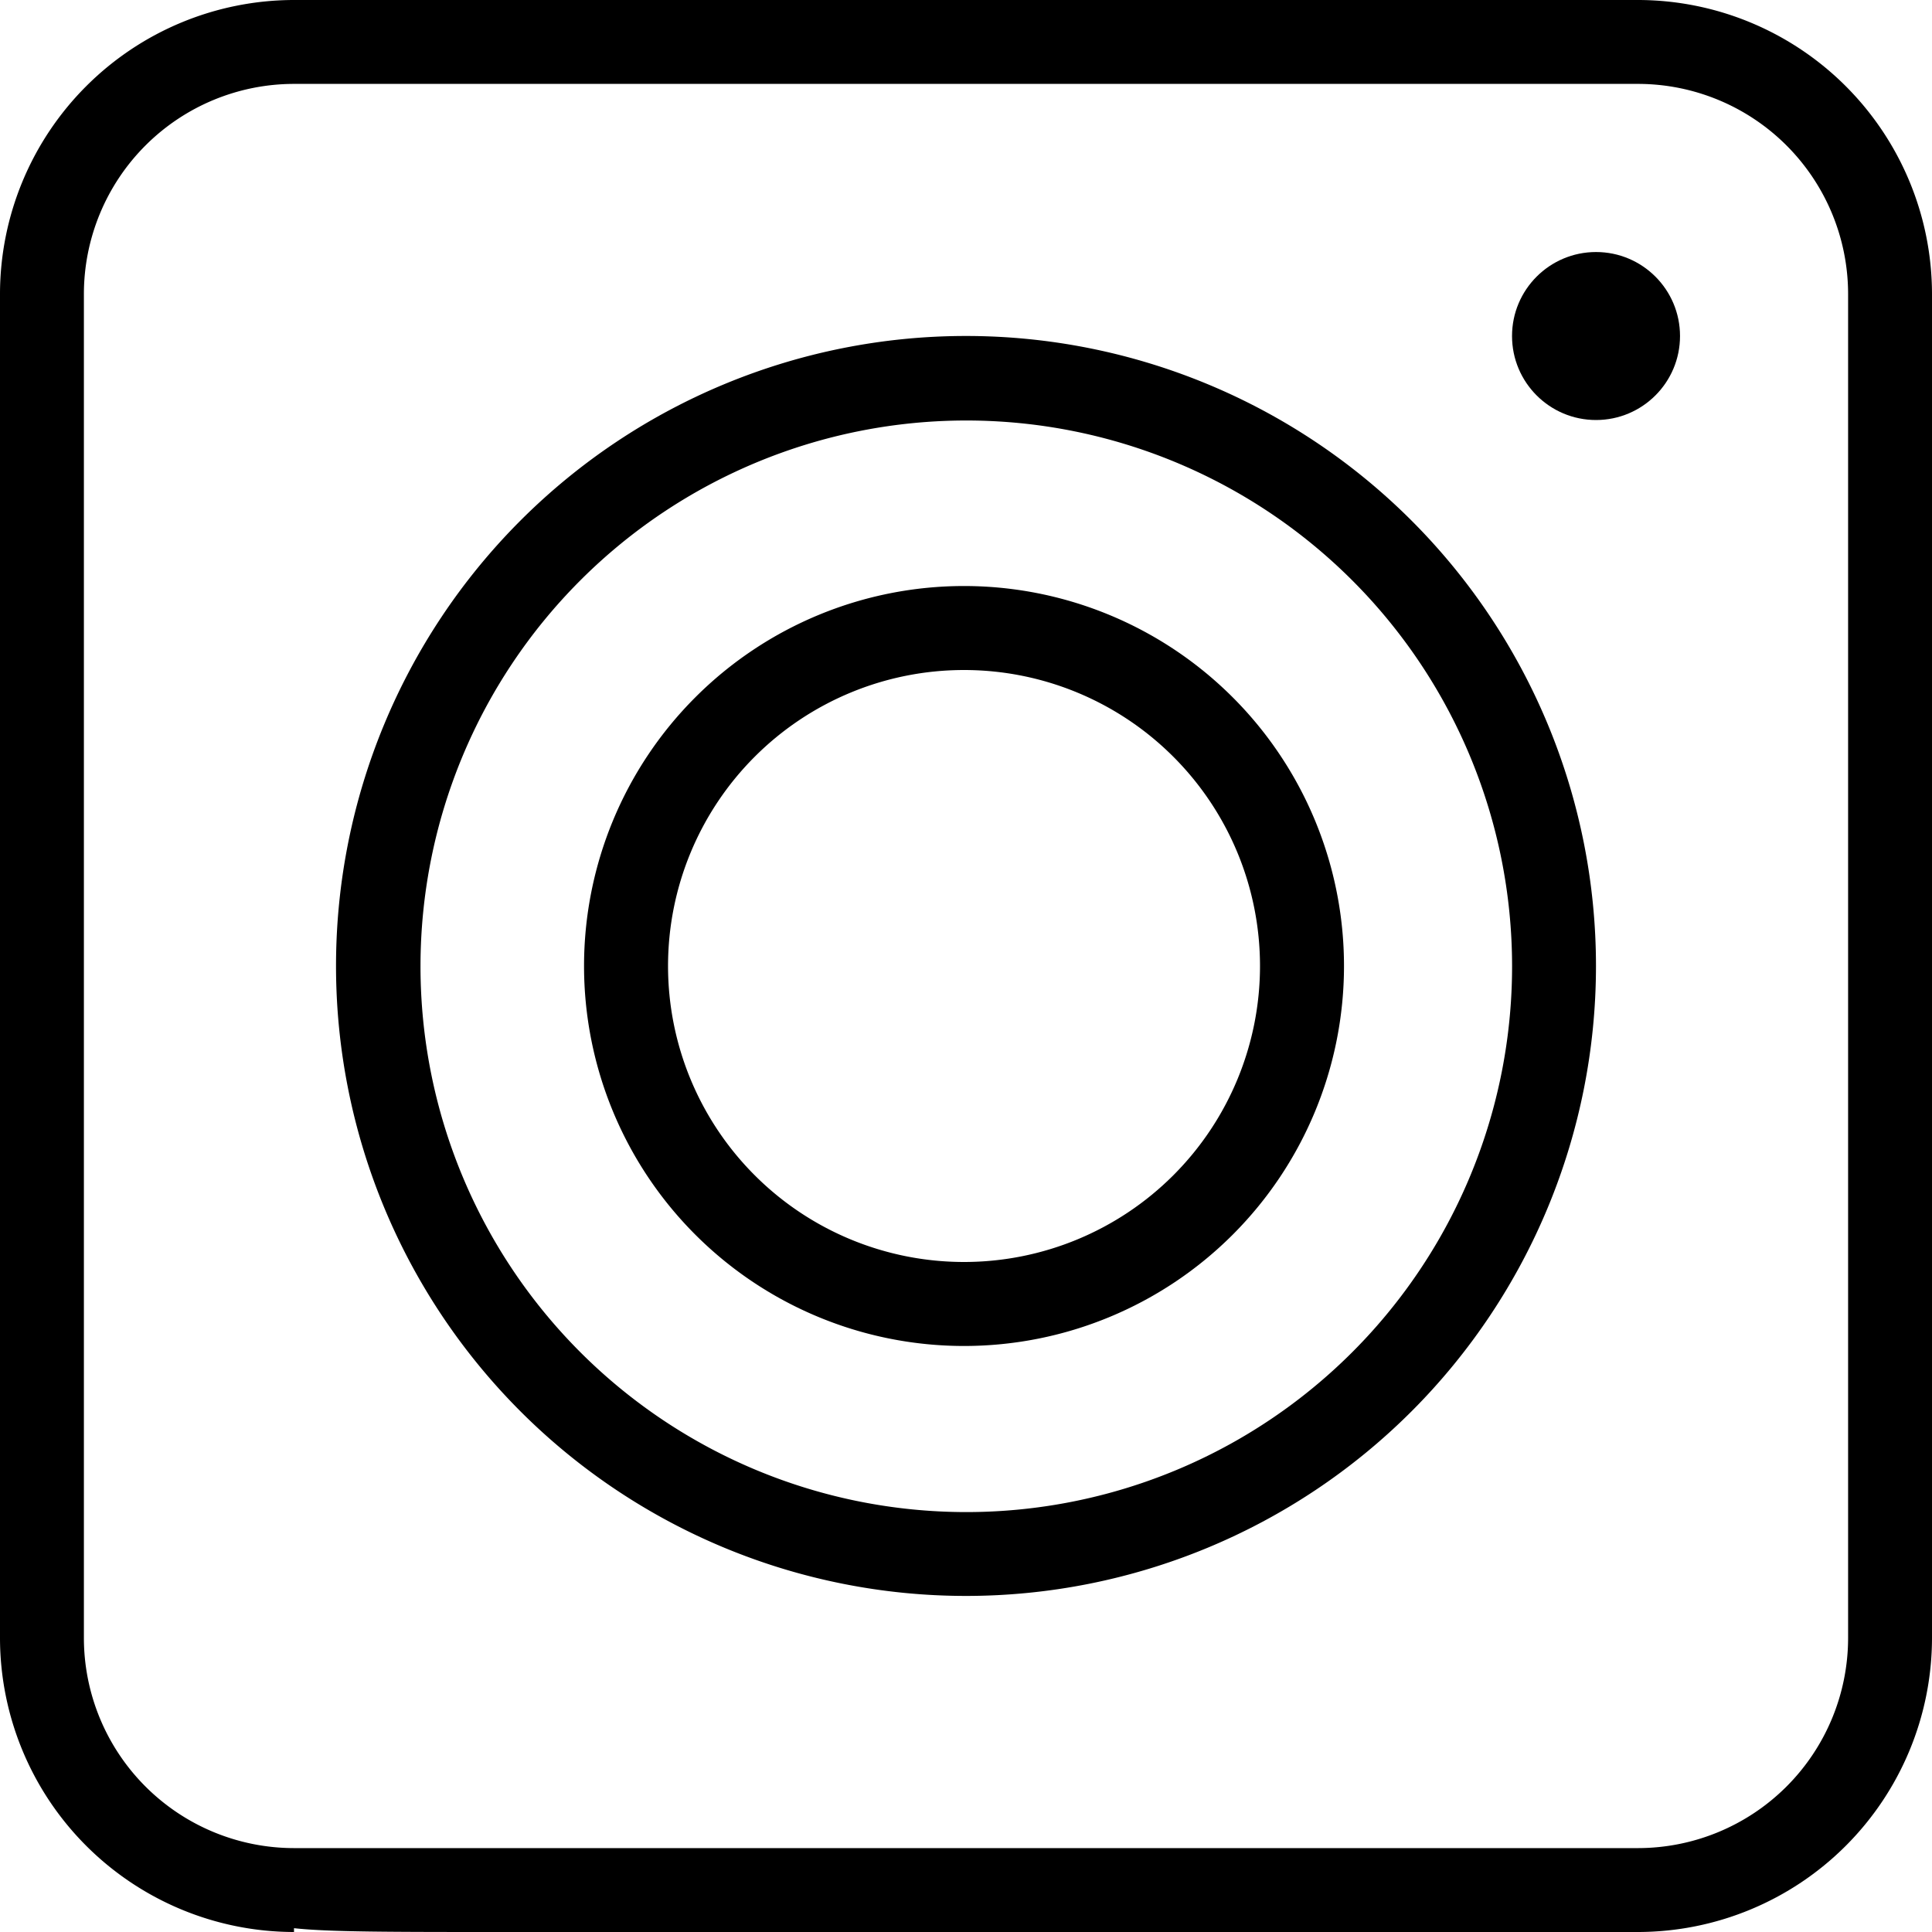<svg xmlns="http://www.w3.org/2000/svg" id="instaa" width="500" height="500" viewBox="0 0 40 40"><g id="Group_64" data-name="Group 64"><g id="Group_63" data-name="Group 63"><path id="Path_33" data-name="Path 33" d="M33.913,0H6.087A6.093,6.093,0,0,0,0,6.087V33.913A6.094,6.094,0,0,0,6.087,40v-.079c.71.079,2,.079,4.35.079H33.913A6.094,6.094,0,0,0,40,33.913V6.087A6.094,6.094,0,0,0,33.913,0Zm4.35,33.913a4.353,4.353,0,0,1-4.35,4.35H6.087a4.353,4.353,0,0,1-4.35-4.35V6.087a4.353,4.353,0,0,1,4.35-4.35H33.913a4.353,4.353,0,0,1,4.35,4.35Z"></path></g></g><g id="Group_66" data-name="Group 66" transform="translate(6.956 6.956)"><g id="Group_65" data-name="Group 65"><path id="Path_34" data-name="Path 34" d="M77.044,64A13.043,13.043,0,1,0,90.087,77.044,13.044,13.044,0,0,0,77.044,64Zm0,24.35A11.3,11.3,0,1,1,88.35,77.044,11.3,11.3,0,0,1,77.044,88.35Z" transform="translate(-64 -64)"></path></g></g><g id="Group_68" data-name="Group 68" transform="translate(12.092 12.133)"><g id="Group_67" data-name="Group 67"><path id="Path_35" data-name="Path 35" d="M119.115,111.624a7.867,7.867,0,1,0,7.867,7.867A7.867,7.867,0,0,0,119.115,111.624Zm0,13.995a6.128,6.128,0,1,1,6.128-6.128,6.128,6.128,0,0,1-6.128,6.128Z" transform="translate(-111.248 -111.624)"></path></g></g><g id="Group_70" data-name="Group 70" transform="translate(31.305 5.218)"><g id="Group_69" data-name="Group 69" transform="translate(0)"><circle id="Ellipse_1" data-name="Ellipse 1" cx="1.739" cy="1.739" r="1.739"></circle></g></g></svg>